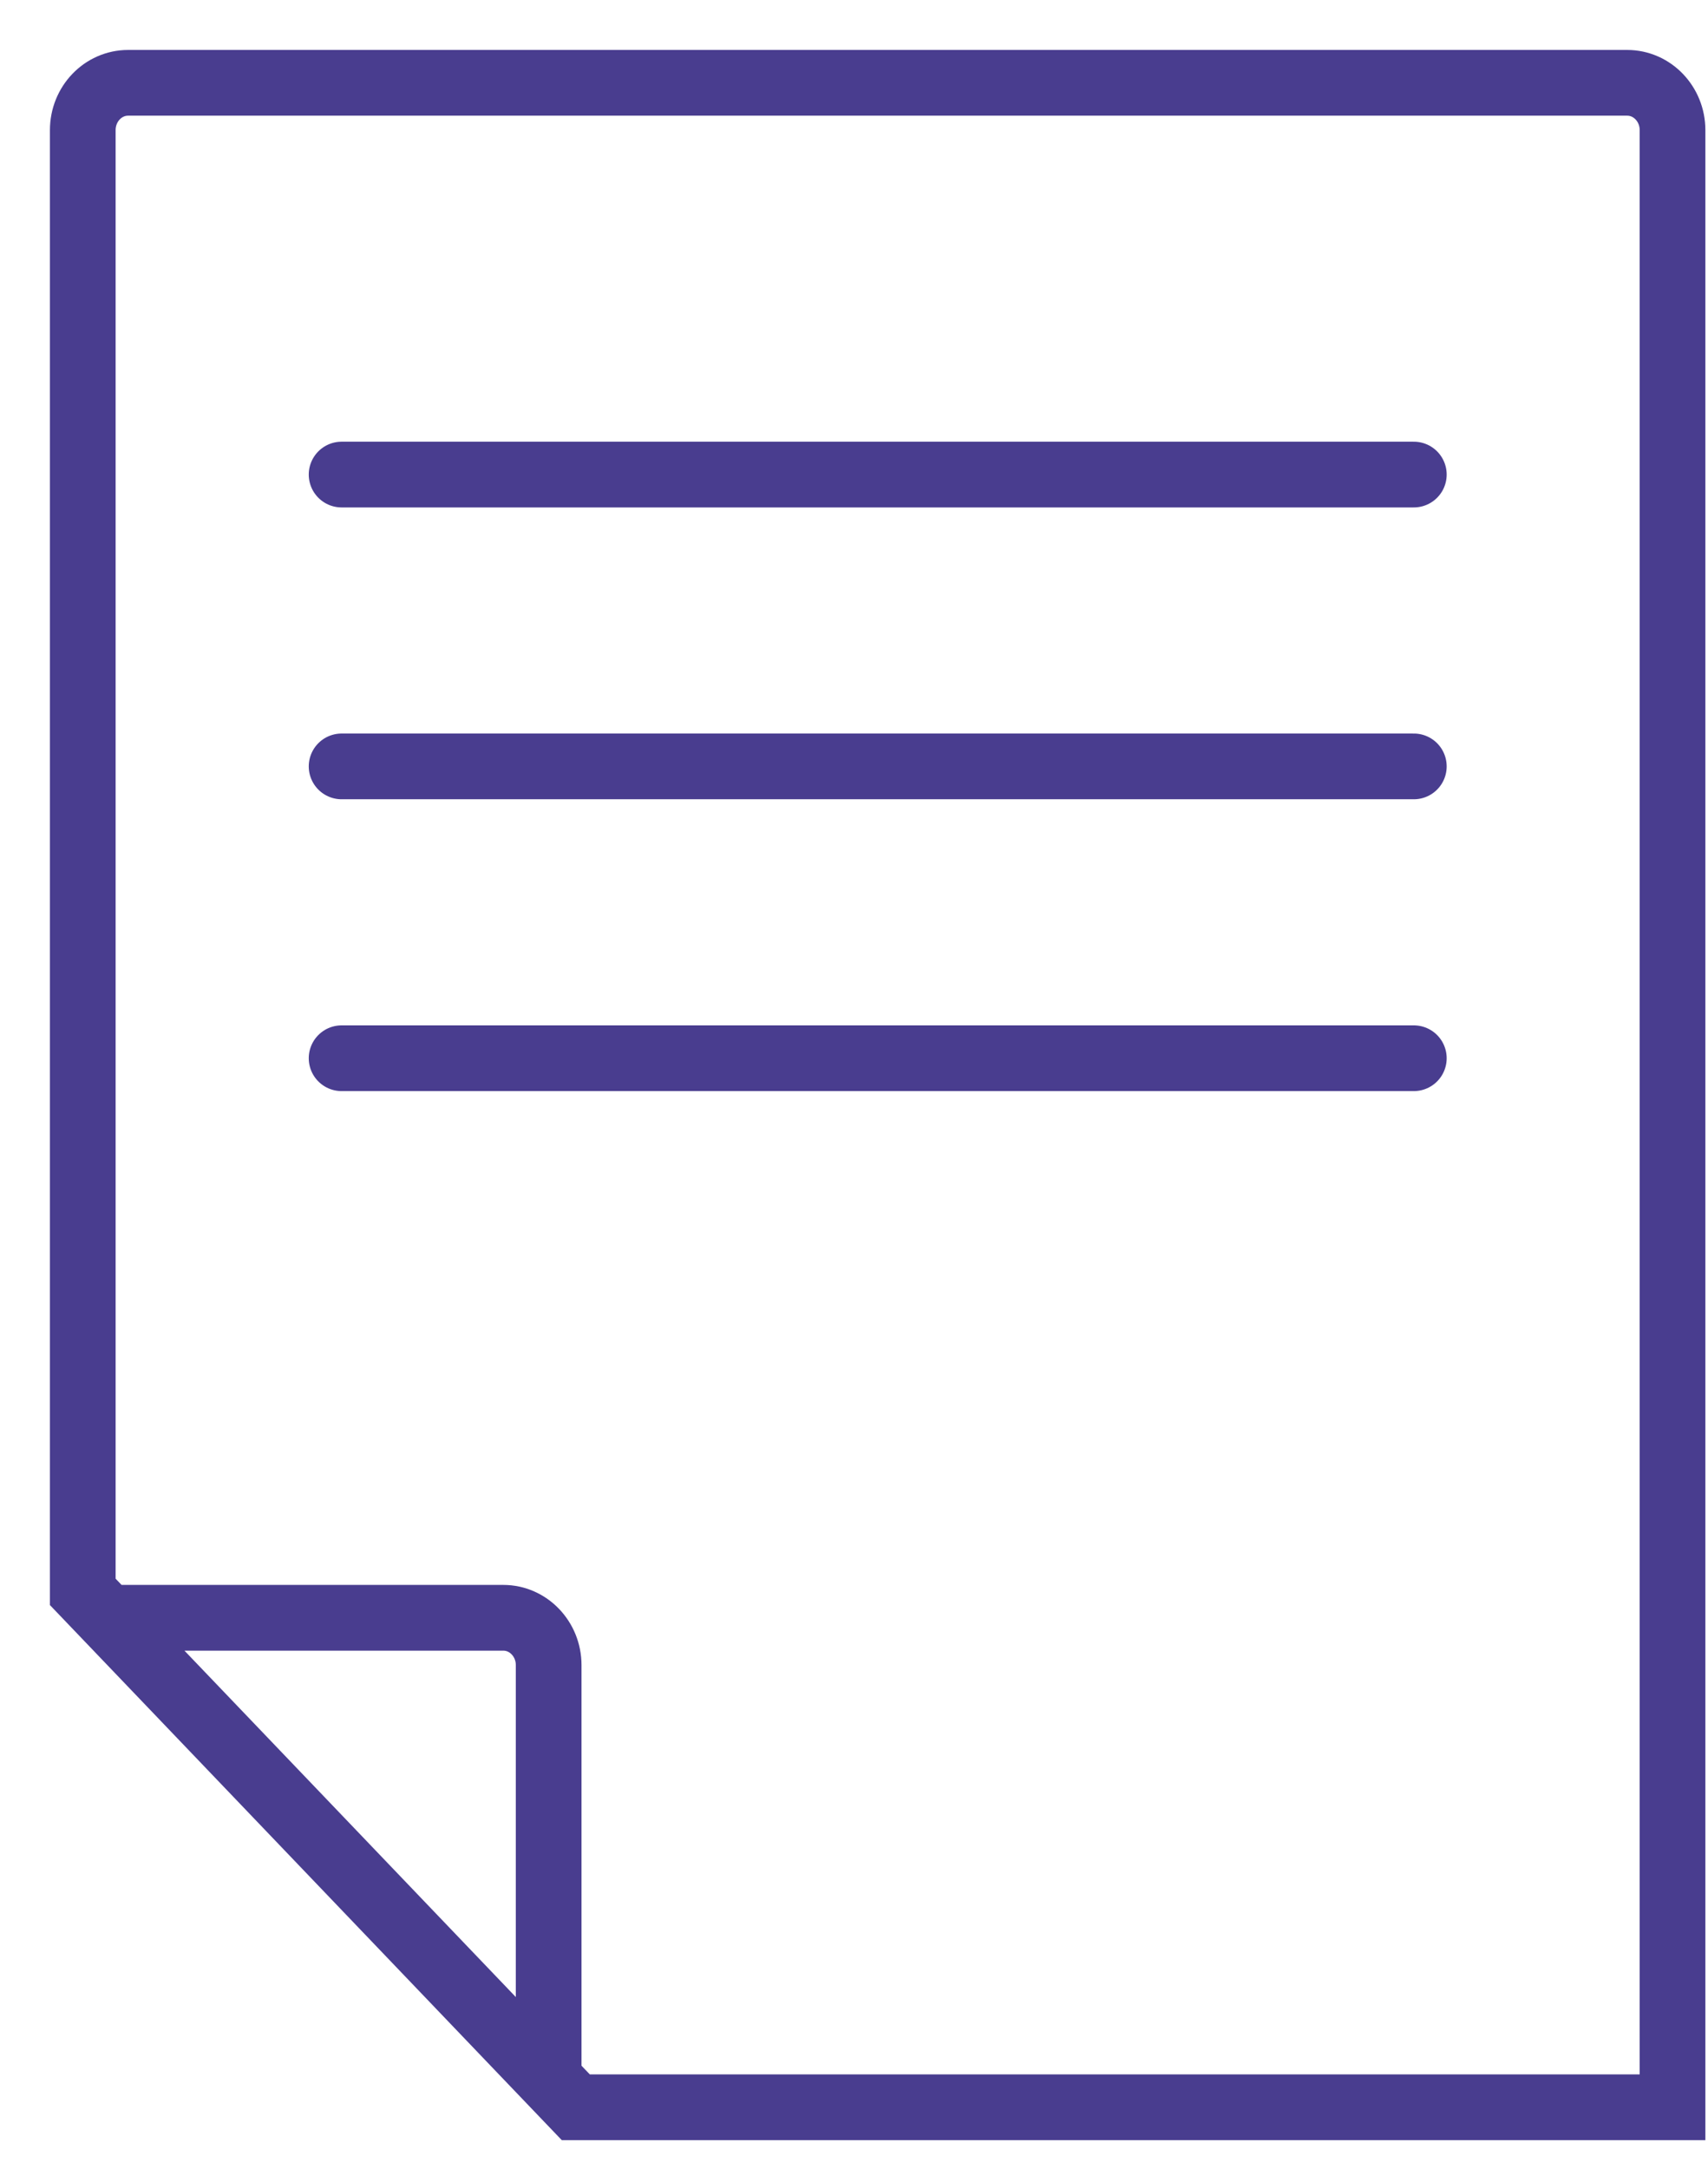 <svg xmlns="http://www.w3.org/2000/svg" xmlns:xlink="http://www.w3.org/1999/xlink" width="26" height="33" viewBox="0 0 26 33"><defs><path id="t1ika" d="M745.46 4736.98c0-.398-.31-.72-.69-.72h-22.82c-.381 0-.69.322-.69.72v22.239l7.505 7.841h16.695zm-23.666 22.633h5.868c.38 0 .69.323.69.72v6.132"/><path id="t1ikb" d="M725.2 4742.22h16.322"/><path id="t1ikc" d="M725.2 4746.66h16.322"/><path id="t1ikd" d="M725.2 4751.1h16.322"/></defs><g><g transform="translate(-720 -4735)"><g><use fill="#fff" fill-opacity="0" stroke="#493d8f" stroke-miterlimit="50" xlink:href="#t1ika"/></g><g><use fill="#fff" fill-opacity="0" stroke="#493d8f" stroke-linecap="round" stroke-miterlimit="50" xlink:href="#t1ikb"/></g><g><use fill="#fff" fill-opacity="0" stroke="#493d8f" stroke-linecap="round" stroke-miterlimit="50" xlink:href="#t1ikc"/></g><g><use fill="#fff" fill-opacity="0" stroke="#493d8f" stroke-linecap="round" stroke-miterlimit="50" xlink:href="#t1ikd"/></g></g></g></svg>